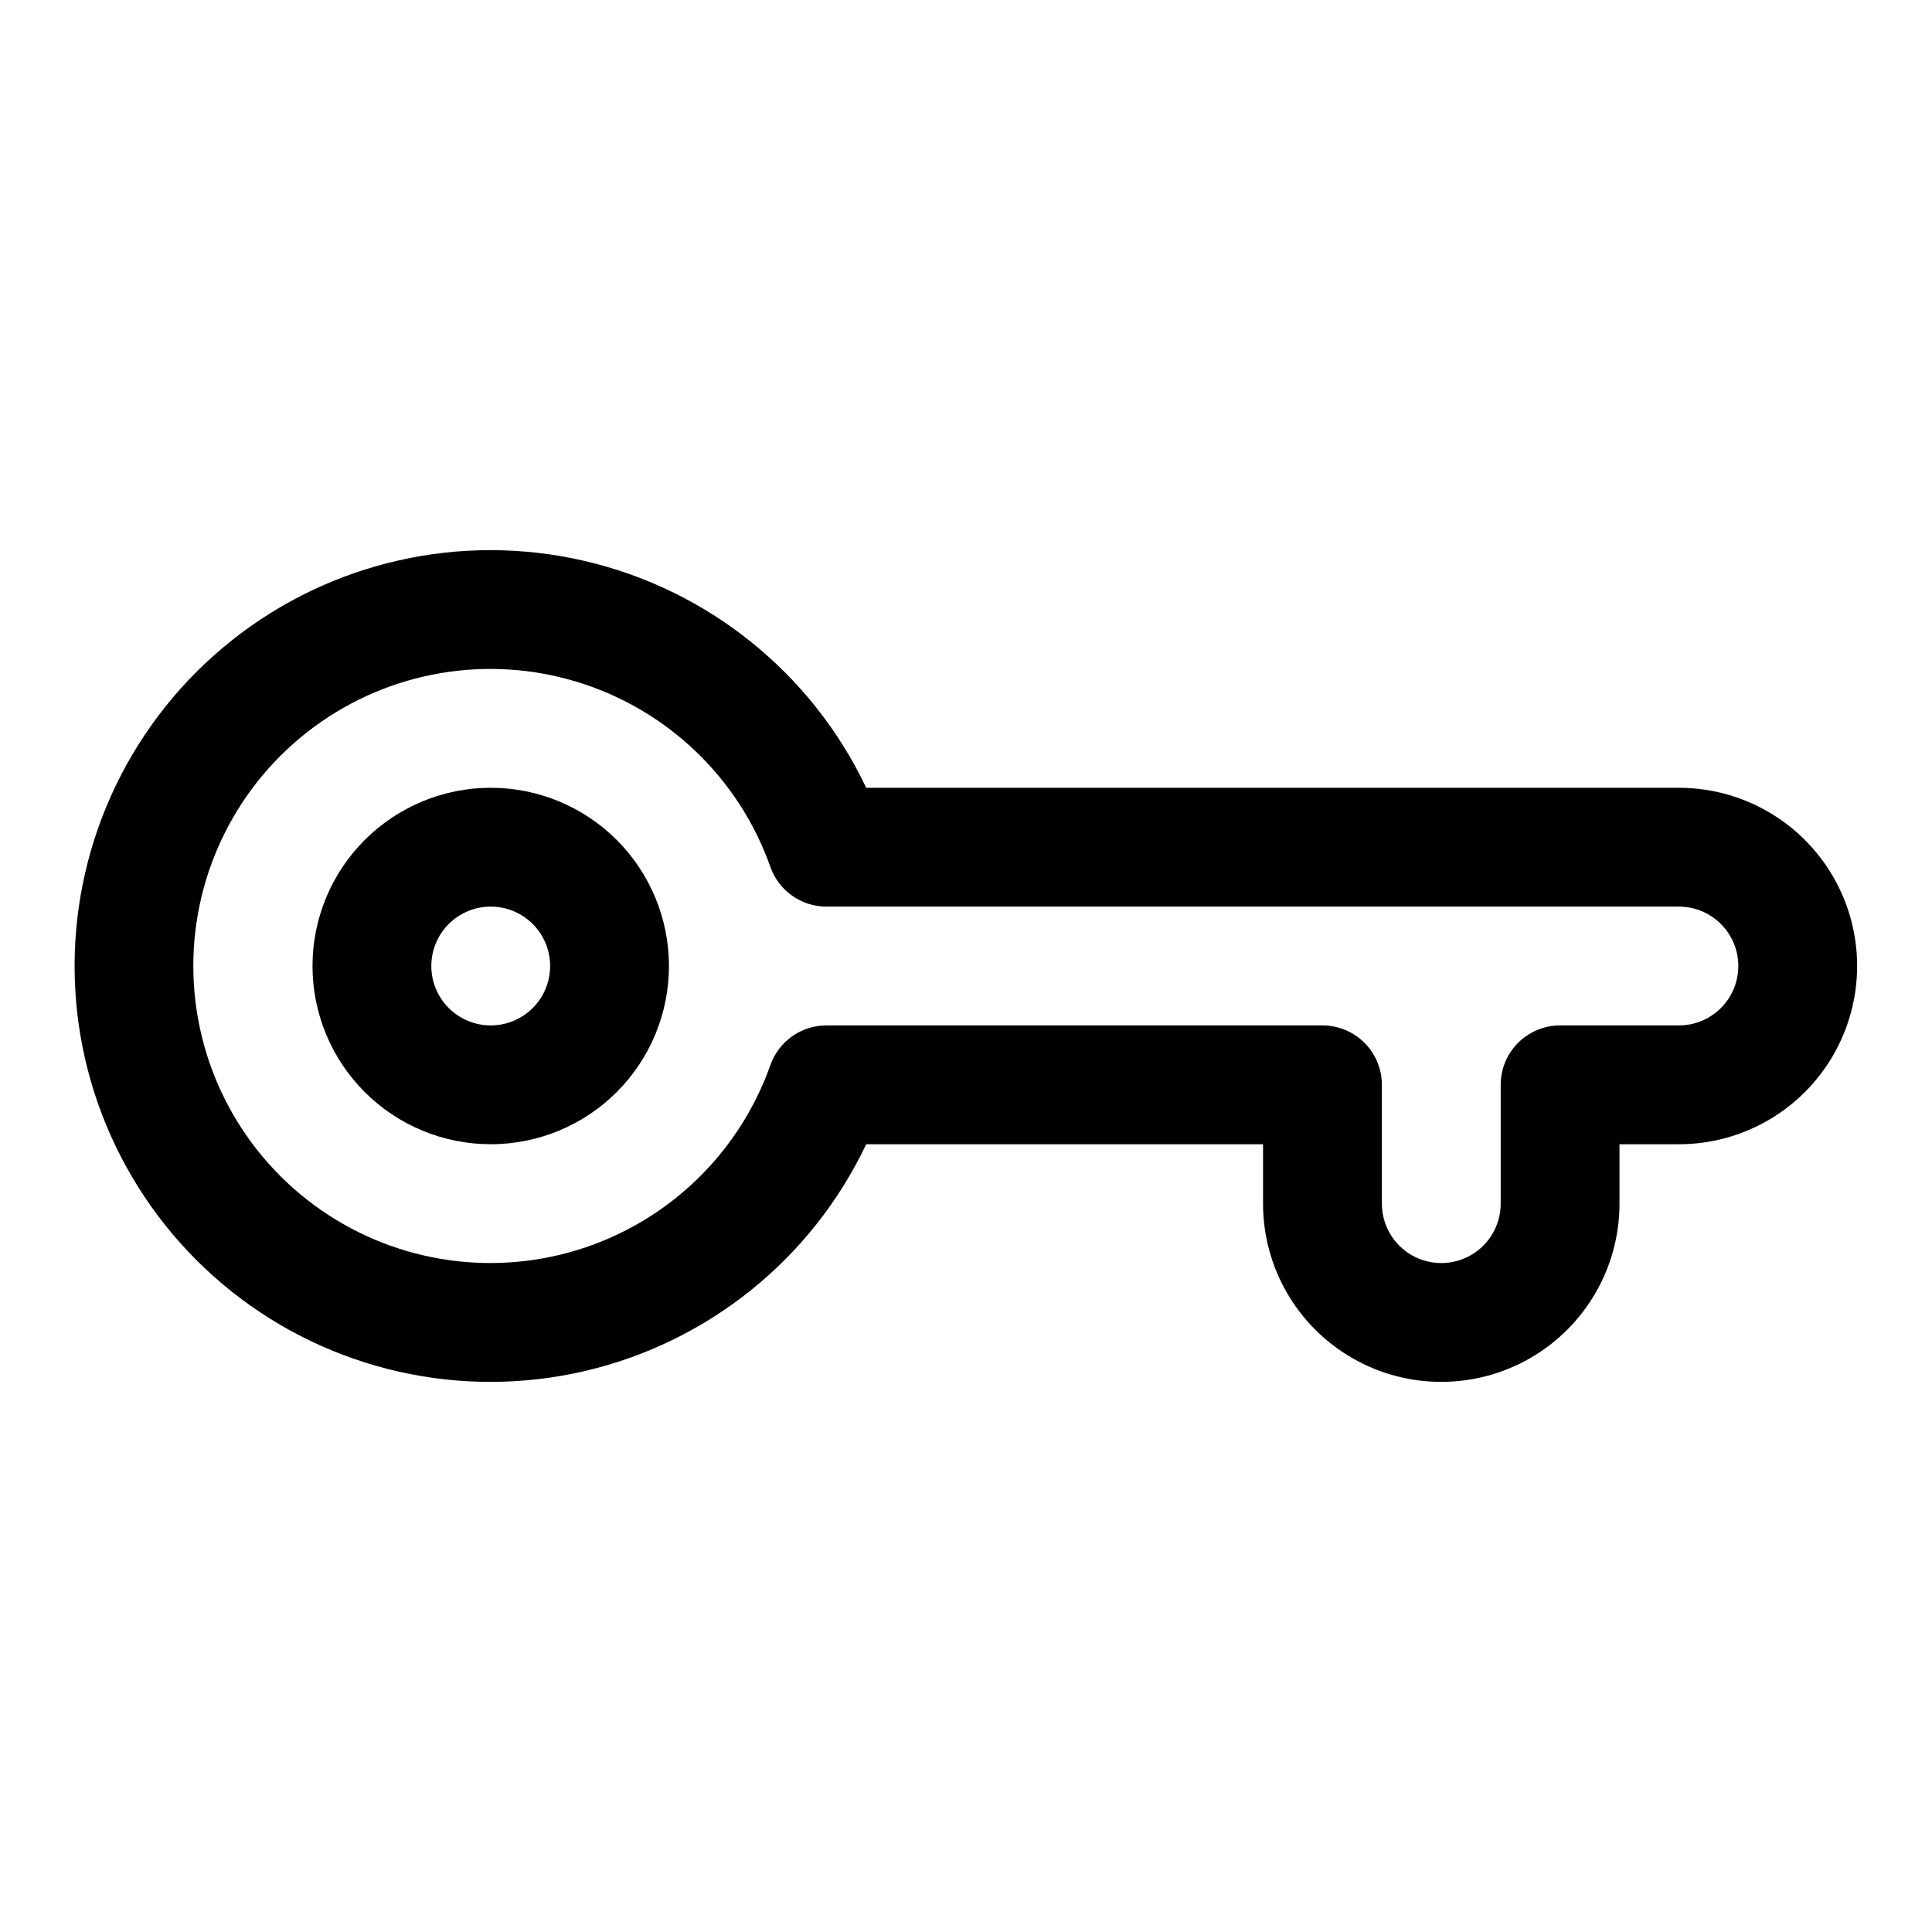 <?xml version="1.0" encoding="UTF-8"?>
<!-- Uploaded to: SVG Repo, www.svgrepo.com, Generator: SVG Repo Mixer Tools -->
<svg fill="#000000" width="800px" height="800px" version="1.1" viewBox="144 144 512 512" xmlns="http://www.w3.org/2000/svg">
 <g>
  <path d="m274.05 352.77c-12.527 0-24.543 4.977-33.398 13.836-8.859 8.855-13.836 20.871-13.836 33.398 0 12.523 4.977 24.539 13.836 33.398 8.855 8.855 20.871 13.832 33.398 13.832s24.539-4.977 33.398-13.832c8.855-8.859 13.832-20.875 13.832-33.398 0-12.527-4.977-24.543-13.832-33.398-8.859-8.859-20.871-13.836-33.398-13.836zm0 62.977c-4.176 0-8.18-1.66-11.133-4.609-2.953-2.953-4.613-6.957-4.613-11.133s1.66-8.18 4.613-11.133c2.953-2.953 6.957-4.613 11.133-4.613s8.18 1.66 11.133 4.613c2.953 2.953 4.609 6.957 4.609 11.133s-1.656 8.18-4.609 11.133c-2.953 2.949-6.957 4.609-11.133 4.609z"/>
  <path d="m588.93 352.77h-215.38c-14.406-30.371-41.883-52.508-74.629-60.113-32.742-7.609-67.164 0.141-93.488 21.047-26.32 20.906-41.664 52.684-41.664 86.301 0 33.613 15.344 65.391 41.664 86.297 26.324 20.906 60.746 28.66 93.488 21.051 32.746-7.609 60.223-29.746 74.629-60.117h105.17v15.746c0 16.871 9.004 32.465 23.617 40.902 14.613 8.438 32.617 8.438 47.23 0 14.613-8.438 23.617-24.031 23.617-40.902v-15.746h15.742c16.875 0 32.469-9.004 40.906-23.617s8.438-32.617 0-47.23c-8.438-14.613-24.031-23.617-40.906-23.617zm0 62.977h-31.488c-4.176 0-8.18 1.66-11.133 4.613-2.949 2.949-4.609 6.957-4.609 11.133v31.488c0 5.621-3 10.82-7.871 13.633-4.871 2.812-10.875 2.812-15.746 0s-7.871-8.012-7.871-13.633v-31.488c0-4.176-1.66-8.184-4.613-11.133-2.949-2.953-6.957-4.613-11.133-4.613h-131.45c-3.254 0-6.43 1.008-9.09 2.883-2.656 1.879-4.668 4.535-5.758 7.602-8.32 23.535-27.309 41.73-51.176 49.035-23.867 7.309-49.789 2.859-69.855-11.984-20.066-14.844-31.906-38.324-31.906-63.285 0-24.965 11.84-48.445 31.906-63.289 20.066-14.844 45.988-19.293 69.855-11.984 23.867 7.305 42.855 25.5 51.176 49.035 1.086 3.07 3.098 5.731 5.754 7.609 2.66 1.883 5.836 2.891 9.094 2.891h225.91c5.625 0 10.824 3 13.637 7.871s2.812 10.875 0 15.746-8.012 7.871-13.637 7.871z"/>
 </g>
</svg>